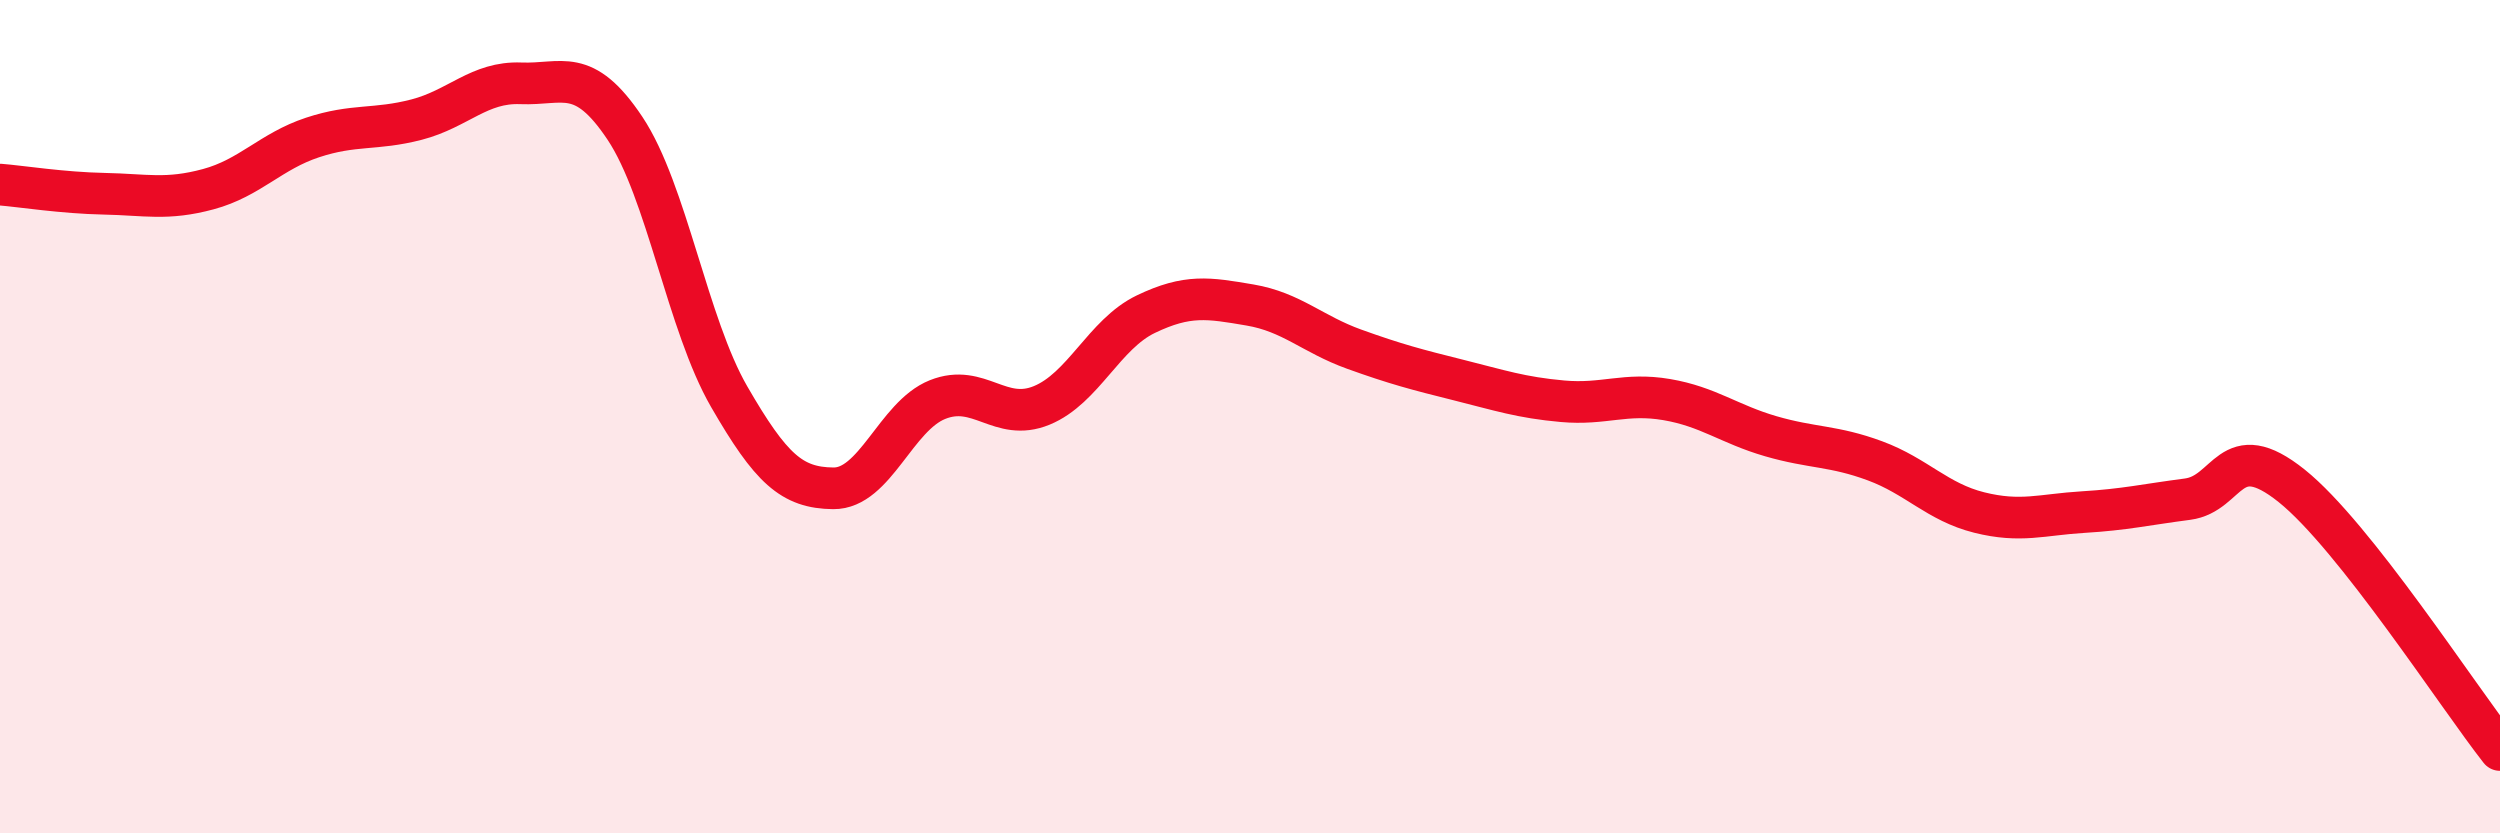 
    <svg width="60" height="20" viewBox="0 0 60 20" xmlns="http://www.w3.org/2000/svg">
      <path
        d="M 0,4.43 C 0.5,4.47 1.5,4.63 2.5,4.65 C 3.5,4.67 4,4.81 5,4.54 C 6,4.27 6.5,3.63 7.5,3.3 C 8.5,2.97 9,3.13 10,2.87 C 11,2.61 11.5,1.96 12.5,2 C 13.5,2.04 14,1.58 15,3.08 C 16,4.58 16.5,7.79 17.5,9.52 C 18.5,11.25 19,11.71 20,11.72 C 21,11.73 21.5,9.99 22.5,9.59 C 23.5,9.19 24,10.14 25,9.73 C 26,9.32 26.5,8.02 27.5,7.54 C 28.5,7.06 29,7.15 30,7.32 C 31,7.49 31.5,8.02 32.5,8.38 C 33.5,8.74 34,8.87 35,9.12 C 36,9.37 36.5,9.54 37.5,9.63 C 38.5,9.72 39,9.42 40,9.59 C 41,9.76 41.5,10.18 42.5,10.47 C 43.5,10.76 44,10.69 45,11.06 C 46,11.43 46.5,12.05 47.5,12.3 C 48.5,12.55 49,12.35 50,12.29 C 51,12.23 51.5,12.11 52.5,11.98 C 53.5,11.85 53.5,10.46 55,11.66 C 56.5,12.86 59,16.73 60,18L60 20L0 20Z"
        fill="#EB0A25"
        opacity="0.1"
        stroke-linecap="round"
        stroke-linejoin="round"
      />
      <path
        d="M 0,4.43 C 0.5,4.47 1.5,4.63 2.5,4.65 C 3.5,4.67 4,4.81 5,4.54 C 6,4.27 6.5,3.63 7.5,3.3 C 8.5,2.97 9,3.13 10,2.87 C 11,2.61 11.5,1.96 12.5,2 C 13.5,2.04 14,1.58 15,3.08 C 16,4.58 16.5,7.79 17.5,9.52 C 18.5,11.25 19,11.71 20,11.72 C 21,11.73 21.5,9.99 22.5,9.59 C 23.5,9.19 24,10.14 25,9.73 C 26,9.32 26.5,8.02 27.5,7.54 C 28.5,7.06 29,7.15 30,7.32 C 31,7.49 31.5,8.02 32.5,8.38 C 33.5,8.74 34,8.87 35,9.12 C 36,9.37 36.5,9.54 37.5,9.63 C 38.5,9.72 39,9.42 40,9.59 C 41,9.76 41.5,10.18 42.5,10.47 C 43.5,10.76 44,10.69 45,11.06 C 46,11.43 46.5,12.05 47.5,12.3 C 48.5,12.55 49,12.35 50,12.29 C 51,12.23 51.5,12.11 52.5,11.98 C 53.5,11.85 53.5,10.46 55,11.66 C 56.5,12.86 59,16.73 60,18"
        stroke="#EB0A25"
        stroke-width="1"
        fill="none"
        stroke-linecap="round"
        stroke-linejoin="round"
      />
    </svg>
  